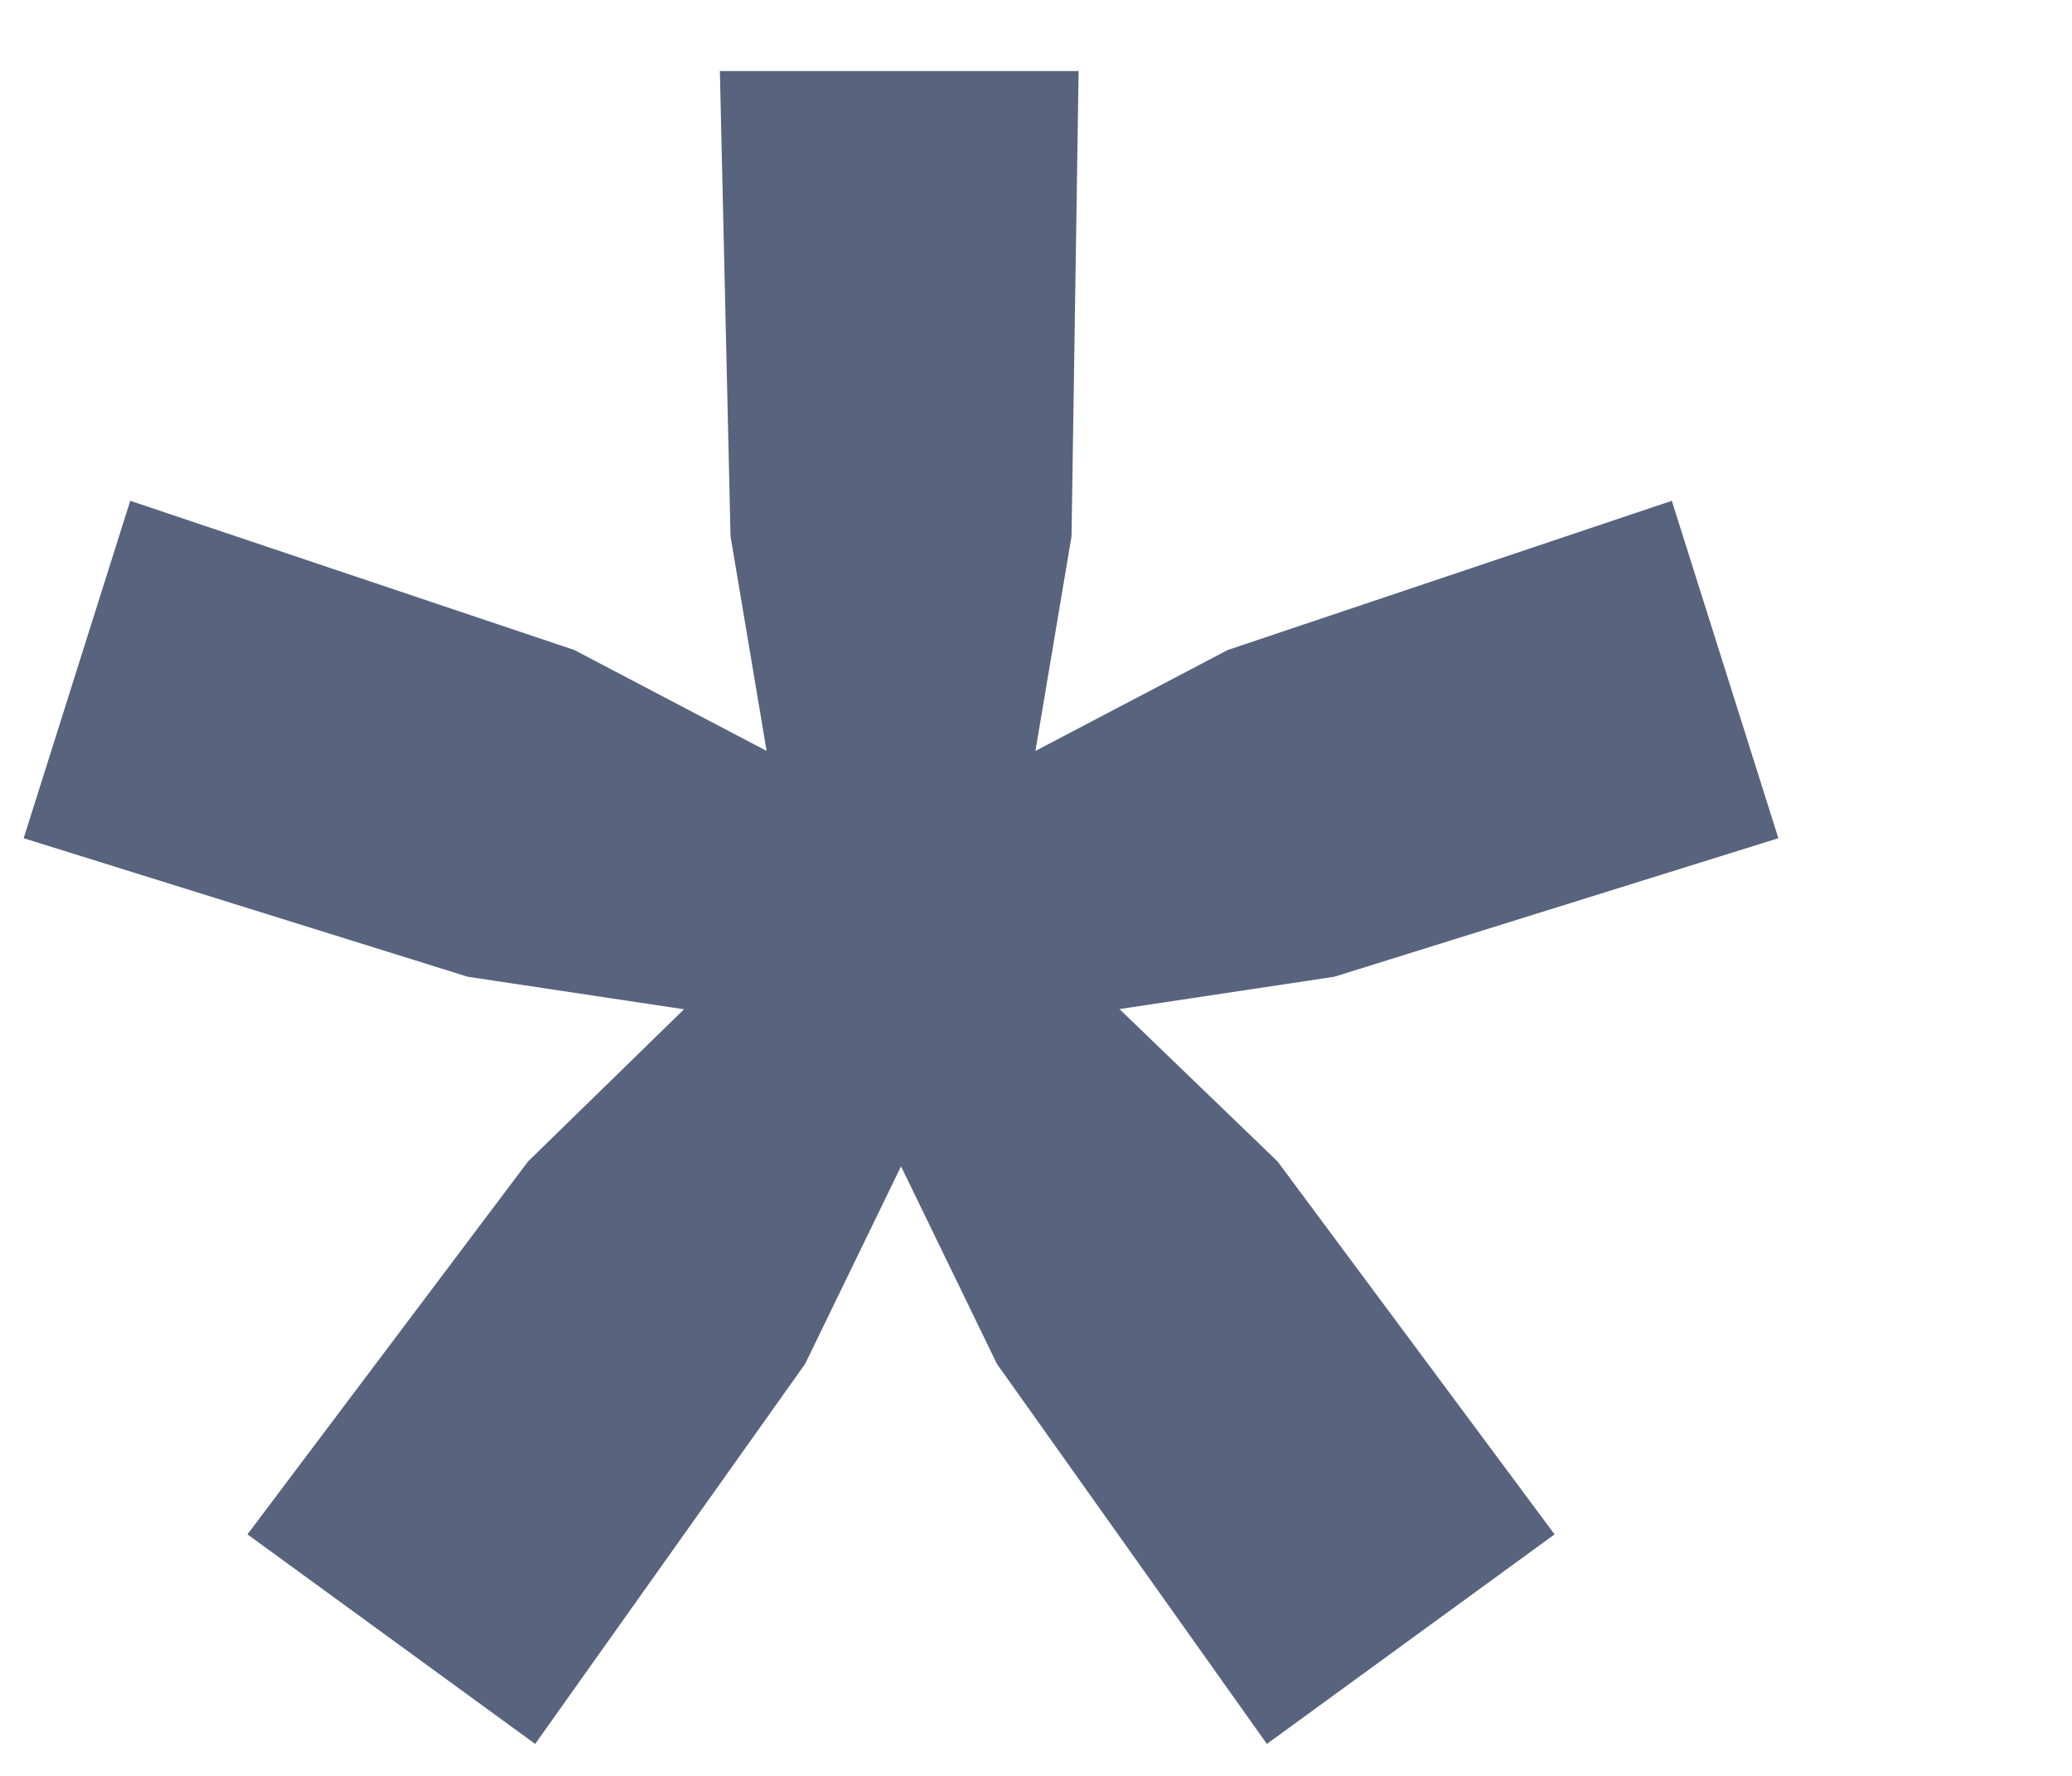 <svg width="7" height="6" viewBox="0 0 7 6" fill="none" xmlns="http://www.w3.org/2000/svg">
<path d="M3.32 2.964L4.316 3.924L5.252 5.184L4.28 5.892L3.368 4.608L2.768 3.372L3.044 3.168L3.32 2.964ZM2.768 2.964L3.044 3.168L3.32 3.372L2.72 4.608L1.808 5.892L0.836 5.184L1.784 3.924L2.768 2.964ZM0.44 1.692L1.94 2.196L3.152 2.832L3.044 3.168L2.936 3.504L1.58 3.3L0.08 2.832L0.44 1.692ZM3.644 0.24L3.62 1.812L3.392 3.168H3.044H2.696L2.468 1.812L2.432 0.24H3.644ZM5.648 1.692L6.008 2.832L4.508 3.3L3.152 3.504L3.044 3.168L2.936 2.832L4.148 2.196L5.648 1.692Z" fill="#58637E"/>
</svg>

